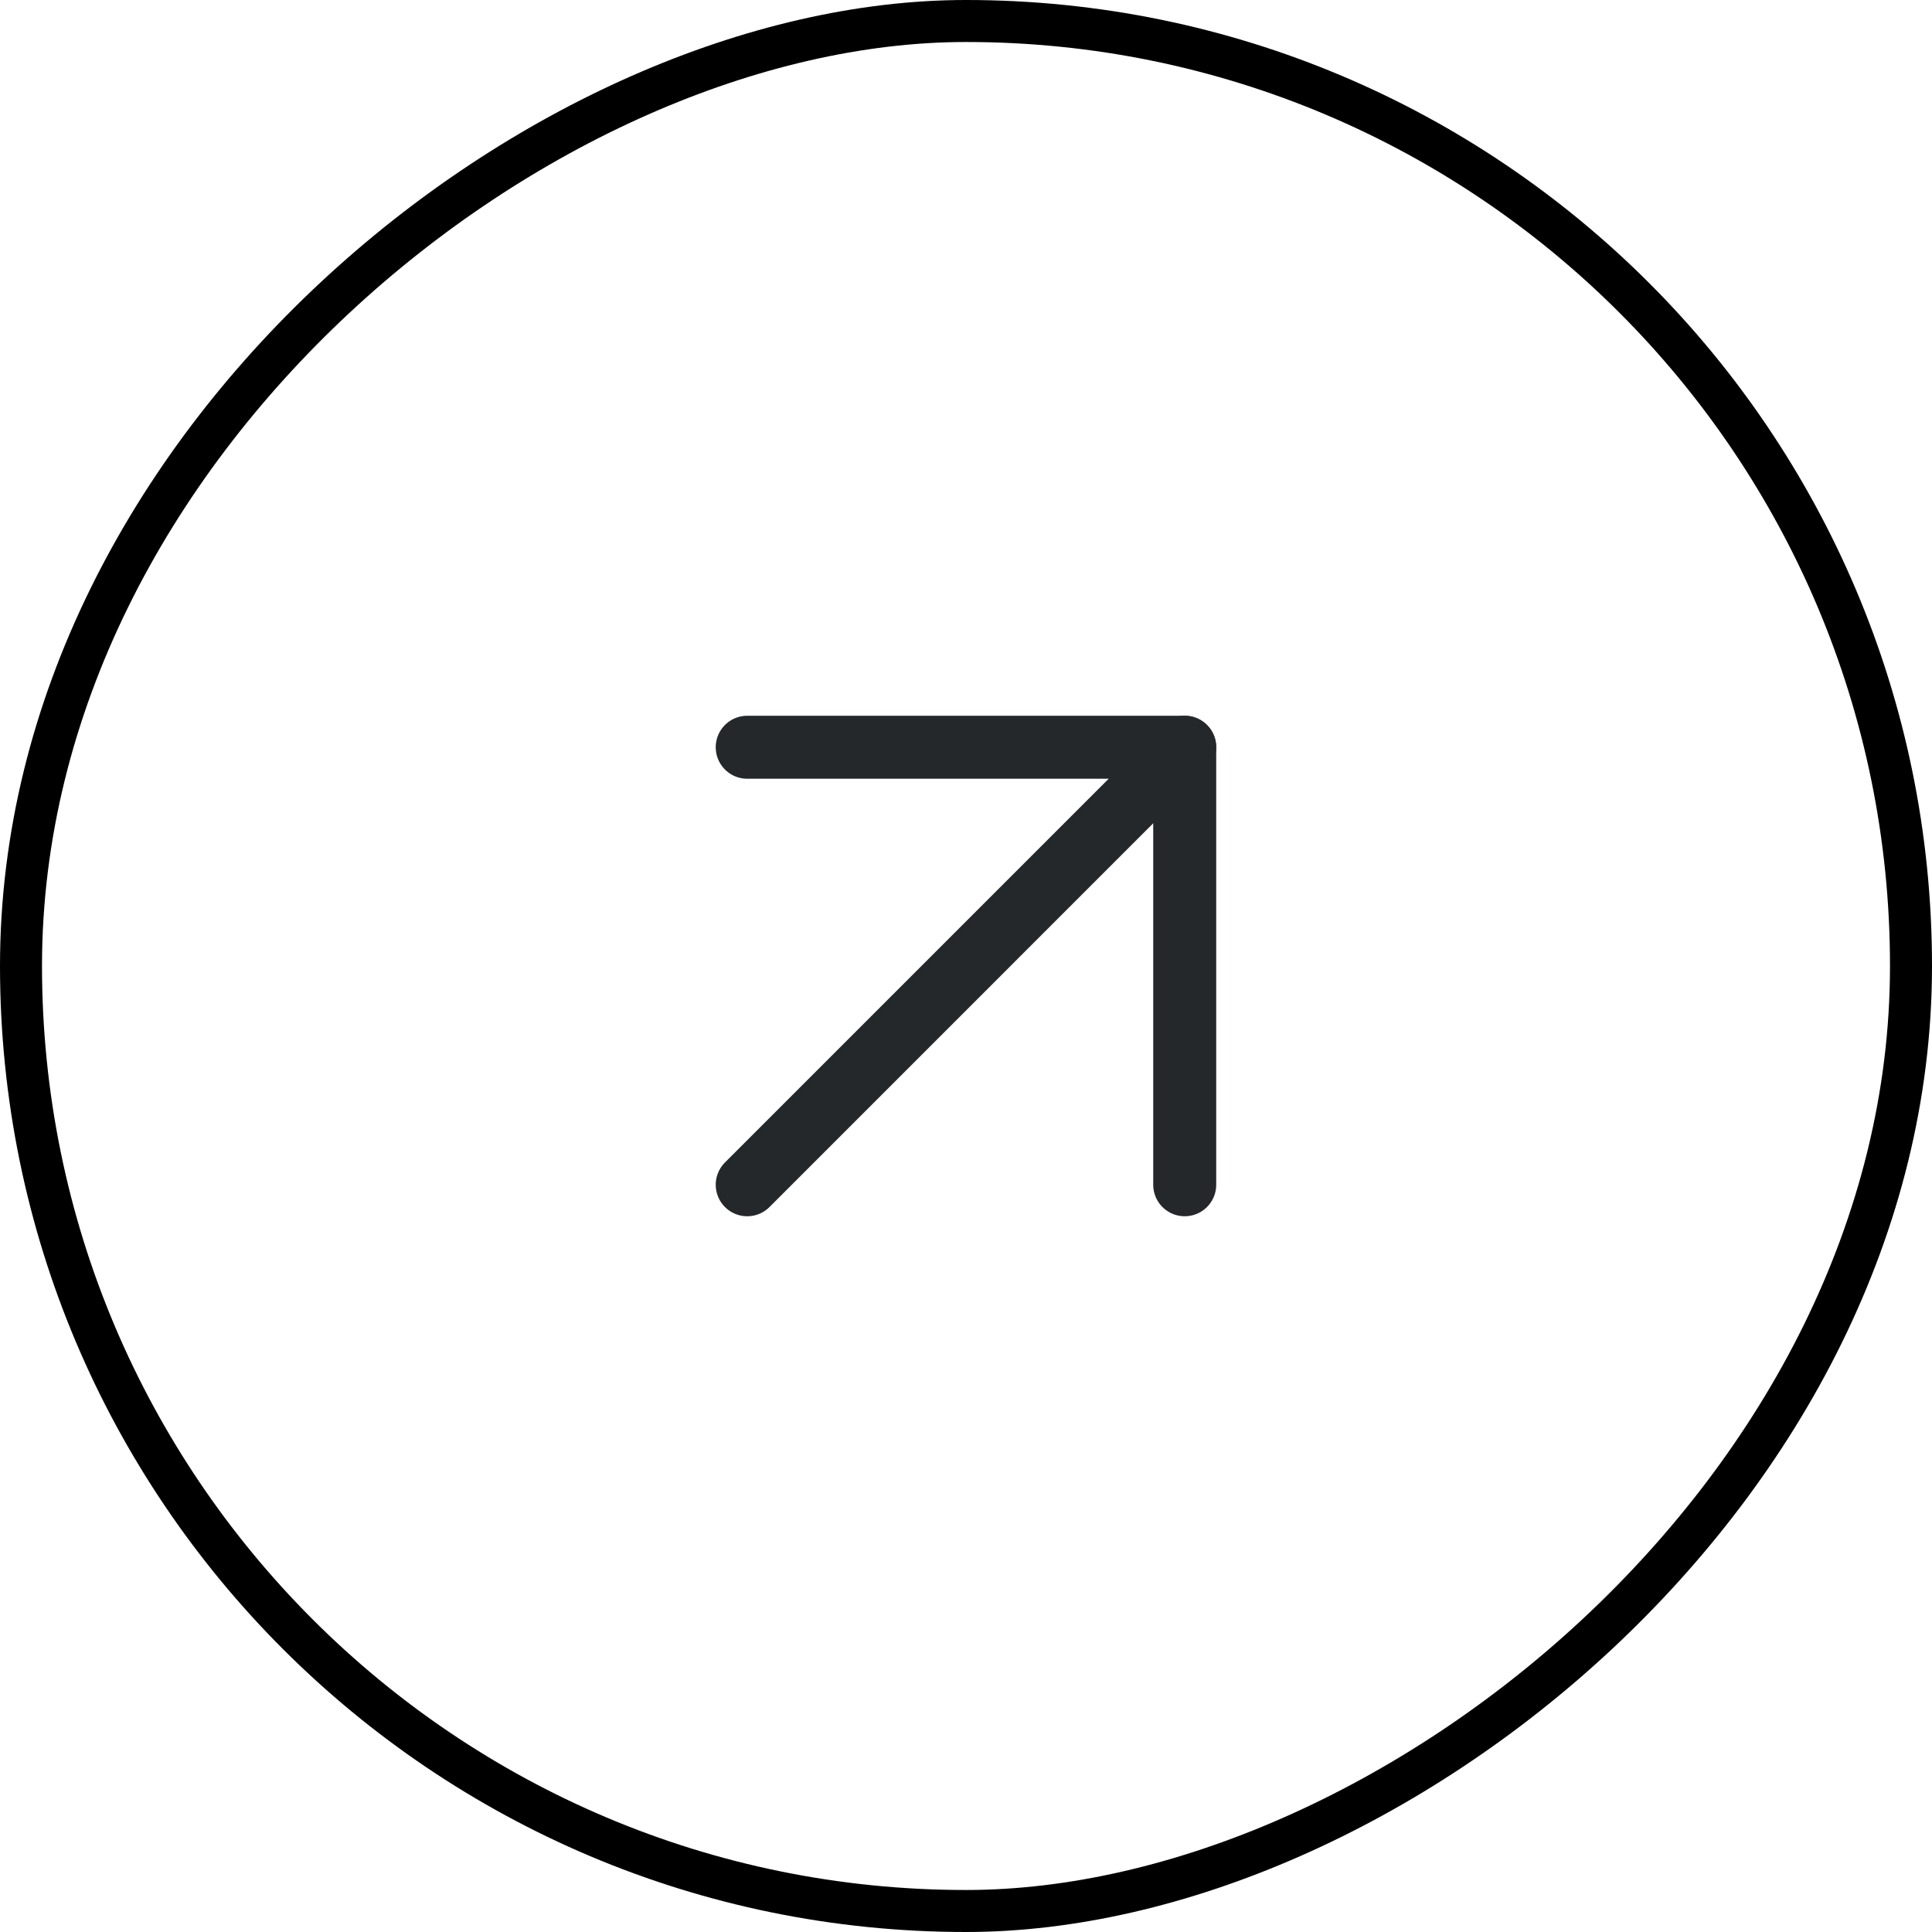<svg xmlns="http://www.w3.org/2000/svg" width="92" height="92" viewBox="0 0 92 92" fill="none"><rect x="1" y="91" width="90" height="90" rx="45" transform="rotate(-90 1 91)" stroke="black" stroke-width="2"></rect><path d="M35.582 56.417L56.415 35.583" stroke="#25282B" stroke-width="3" stroke-linecap="round" stroke-linejoin="round"></path><path d="M35.582 35.583H56.415V56.417" stroke="#25282B" stroke-width="3" stroke-linecap="round" stroke-linejoin="round"></path></svg>
